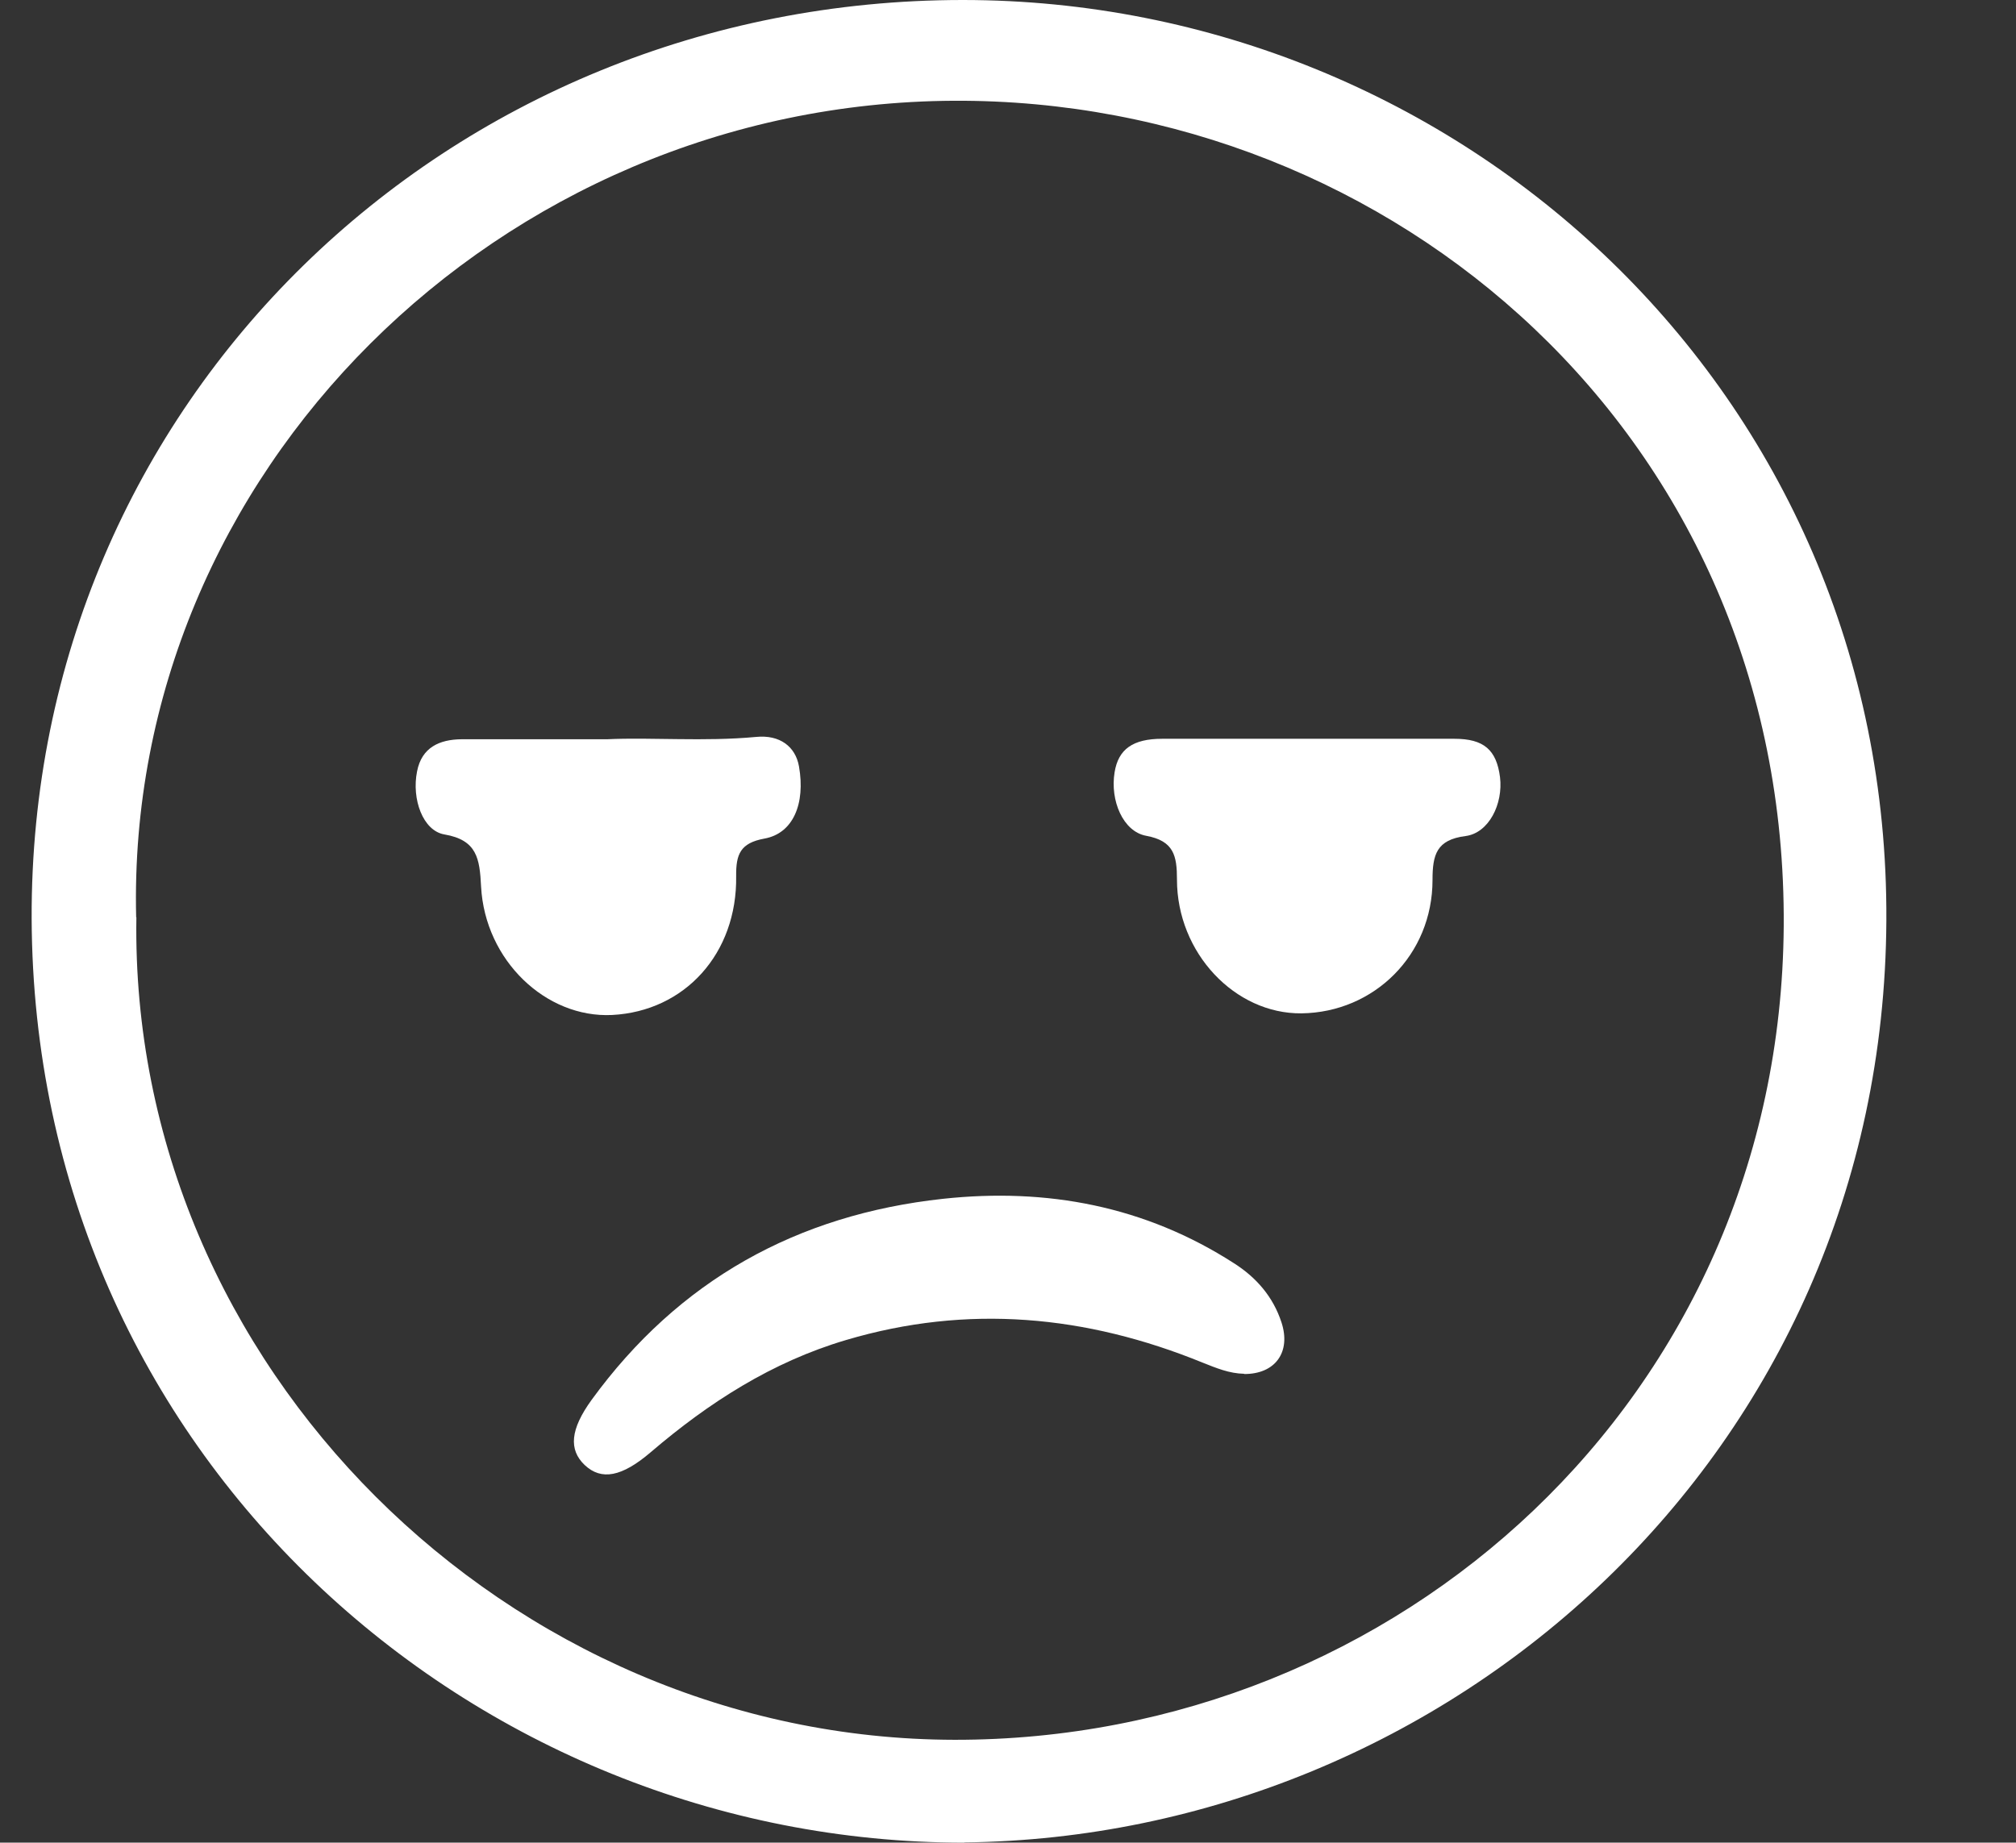 <?xml version="1.0" encoding="UTF-8"?>
<svg id="Capa_1" data-name="Capa 1" xmlns="http://www.w3.org/2000/svg" viewBox="0 0 86.62 79.19">
  <rect x="0" y="0" width="86.62" height="79.19" fill="#333333" stroke="none"/>
  <defs>
    <style>
      .cls-1 {
        fill: #fff;
      }
    </style>
  </defs>
  <path class="cls-1" d="M41.43,79.19c-21.11,0-39.98-16.65-40.07-39.71C1.28,17.24,19.26,0,41.37,0c21.27,0,39.8,16.79,39.68,39.56-.12,22.97-18.86,39.39-39.61,39.62ZM5.86,39.42c-.3,19.31,16.02,35.32,35.15,35.35,19.03.03,35.49-14.71,35.63-34.97.14-21.06-16.81-35.56-35.66-35.47-19.55.1-35.59,16.04-35.13,35.09Z"/>
  <path class="cls-1" d="M53.46,59.04c-.64-.01-1.21-.25-1.79-.48-5-2.04-10.1-2.52-15.32-.97-3.18.94-5.9,2.69-8.39,4.82-1.24,1.06-2.12,1.23-2.84.55-.69-.66-.62-1.53.3-2.8,3.74-5.14,8.83-7.96,15.1-8.64,4.46-.48,8.68.31,12.5,2.77.96.61,1.68,1.44,2.04,2.54.42,1.28-.27,2.23-1.61,2.22Z"/>
  <path class="cls-1" d="M26.09,31.77c1.91-.09,4.15.11,6.4-.1,1.01-.1,1.69.41,1.84,1.27.28,1.6-.25,2.88-1.49,3.1-1.03.19-1.22.67-1.21,1.61.05,3.33-2.21,5.81-5.33,5.97-2.84.14-5.46-2.34-5.63-5.52-.06-1.2-.17-2-1.58-2.24-.92-.16-1.41-1.52-1.17-2.71.2-1.03.96-1.37,1.91-1.38,1.97,0,3.94,0,6.25,0Z"/>
  <path class="cls-1" d="M56.16,31.75c2.11,0,4.22,0,6.33,0,1.27,0,1.81.48,1.96,1.65.14,1.15-.48,2.4-1.48,2.53-1.25.16-1.42.8-1.42,1.89,0,3.21-2.5,5.69-5.63,5.73-2.86.03-5.35-2.6-5.35-5.75,0-1.02-.13-1.66-1.32-1.88-1-.18-1.56-1.52-1.36-2.73.16-.99.78-1.44,2.05-1.44,2.08,0,4.15,0,6.23,0Z"/>
</svg>